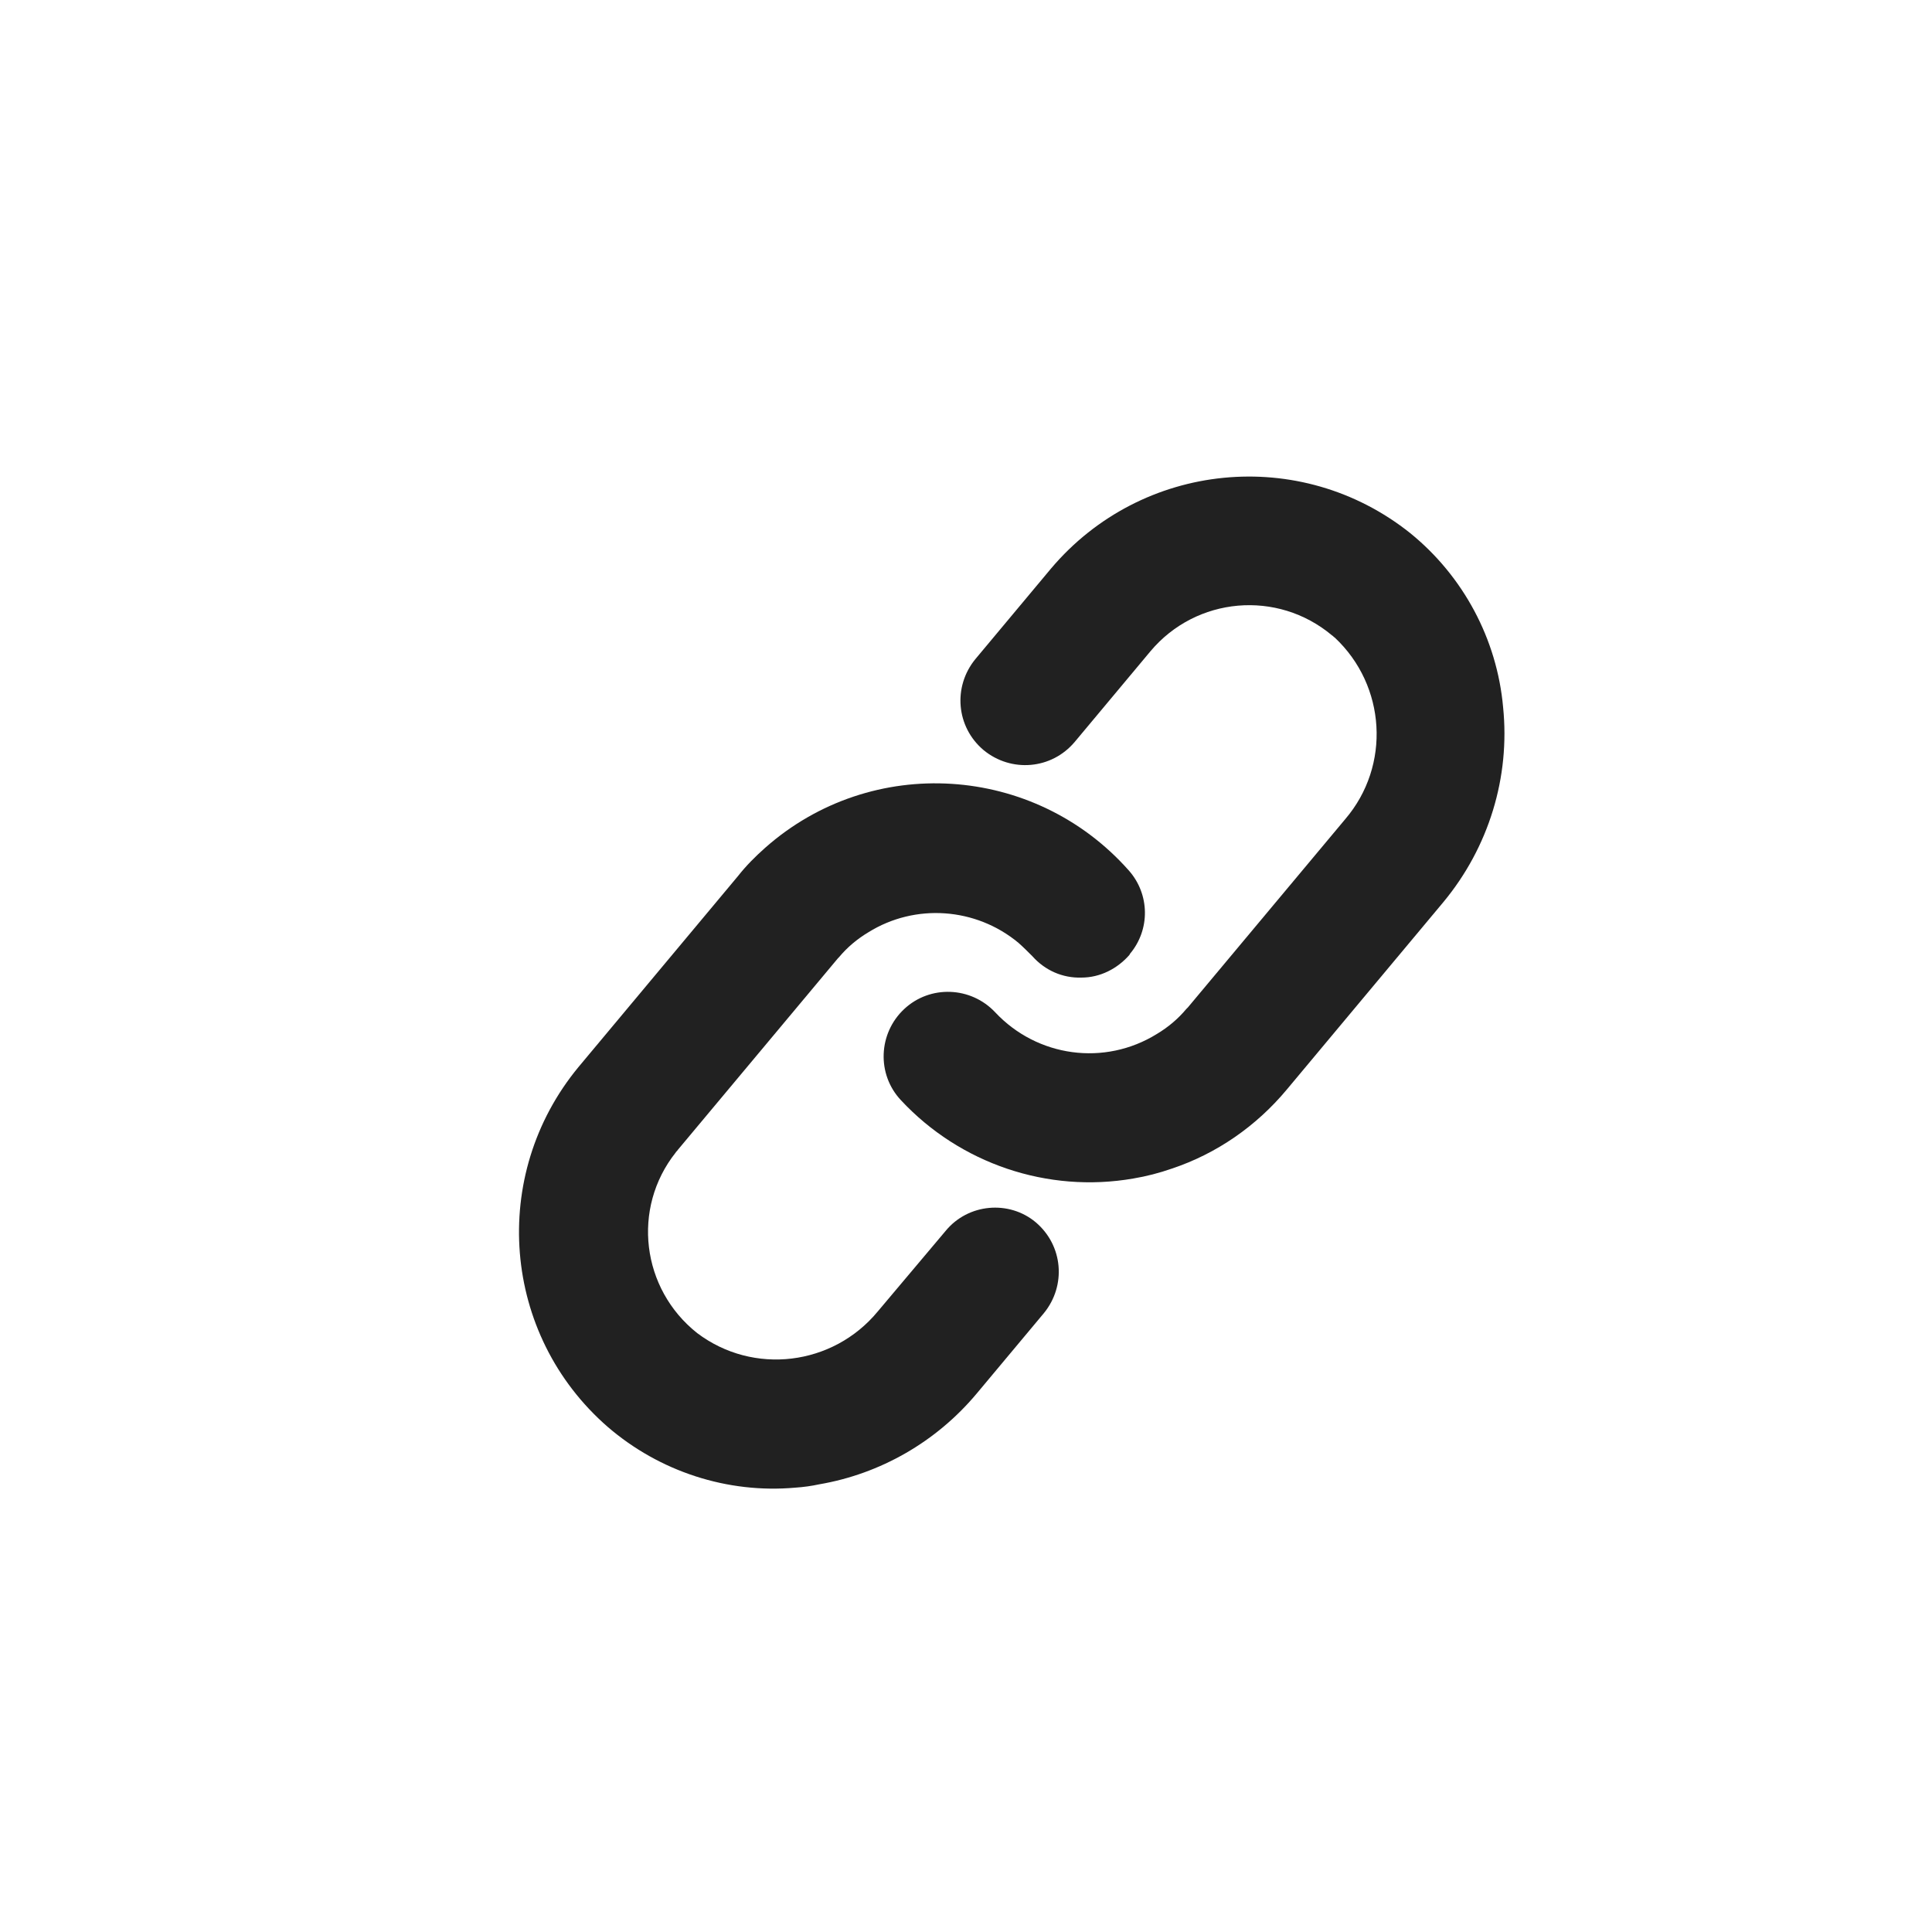 <?xml version="1.0" encoding="utf-8"?>
<!-- Generator: Adobe Illustrator 25.4.1, SVG Export Plug-In . SVG Version: 6.00 Build 0)  -->
<svg version="1.1" id="Layer_1" xmlns="http://www.w3.org/2000/svg" xmlns:xlink="http://www.w3.org/1999/xlink" x="0px" y="0px"
	 viewBox="0 0 350 350" style="enable-background:new 0 0 350 350;" xml:space="preserve">
<style type="text/css">
	.st0{fill:#212121;}
</style>
<g id="noun_link_1713473" transform="translate(0 -0.001)">
	<g id="Camada_2" transform="translate(0 0.001)">
		<g id="Your_Icon" transform="translate(0 0)">
			<path id="Path_453" class="st0" d="M255.5,96.6L255.5,96.6c-19.9-15.9-48.7-13-65.1,6.4l-13.7,16.4c-4.1,5-3.5,12.3,1.5,16.5
				c5,4.1,12.3,3.5,16.5-1.5l13.7-16.4c8.3-9.9,23-11.2,32.9-2.9c0.2,0.1,0.3,0.3,0.5,0.4c9.3,8.7,10.2,23.2,1.9,32.9l-28.5,34.1
				l-0.3,0.3c-1.5,1.8-3.3,3.3-5.3,4.5c-9.5,5.9-21.7,4.2-29.3-3.9c-4.4-4.7-11.8-5-16.5-0.6c-4.7,4.4-5,11.8-0.6,16.5
				c10.7,11.5,26.6,16.9,42.1,14.2c2.4-0.4,4.7-1,7-1.8c8.1-2.7,15.3-7.7,20.8-14.3l28.4-34c8.2-9.9,12.1-22.6,10.8-35.3
				C271.2,115.8,265.1,104.4,255.5,96.6z"/>
			<path id="Path_454" class="st0" d="M171.3,223L159,237.6c-8.1,9.8-22.5,11.6-32.7,3.9c-10.1-8-11.9-22.6-3.9-32.7
				c0.1-0.2,0.3-0.3,0.4-0.5l29-34.7l0.2-0.2c1.5-1.8,3.3-3.3,5.3-4.5c8.5-5.3,19.5-4.5,27.2,1.9c0.9,0.8,1.7,1.6,2.5,2.4
				c2.3,2.6,5.5,4,8.9,3.9c3.4,0,6.5-1.6,8.7-4.1l0.1-0.2c3.7-4.4,3.6-10.8-0.2-15.1c-17.1-19.3-46.6-21.2-65.9-4.1
				c-1.8,1.6-3.4,3.2-4.9,5.1l-28.9,34.6c-16.2,19.6-13.9,48.5,5.3,65.2c9.4,8.1,21.7,12.1,34,11c1.5-0.1,2.9-0.3,4.3-0.6
				c11.1-1.9,21.2-7.7,28.5-16.4l12.2-14.6c4.1-5,3.5-12.3-1.5-16.5C182.8,217.4,175.4,218,171.3,223L171.3,223z"/>
		</g>
	</g>
</g>
</svg>
